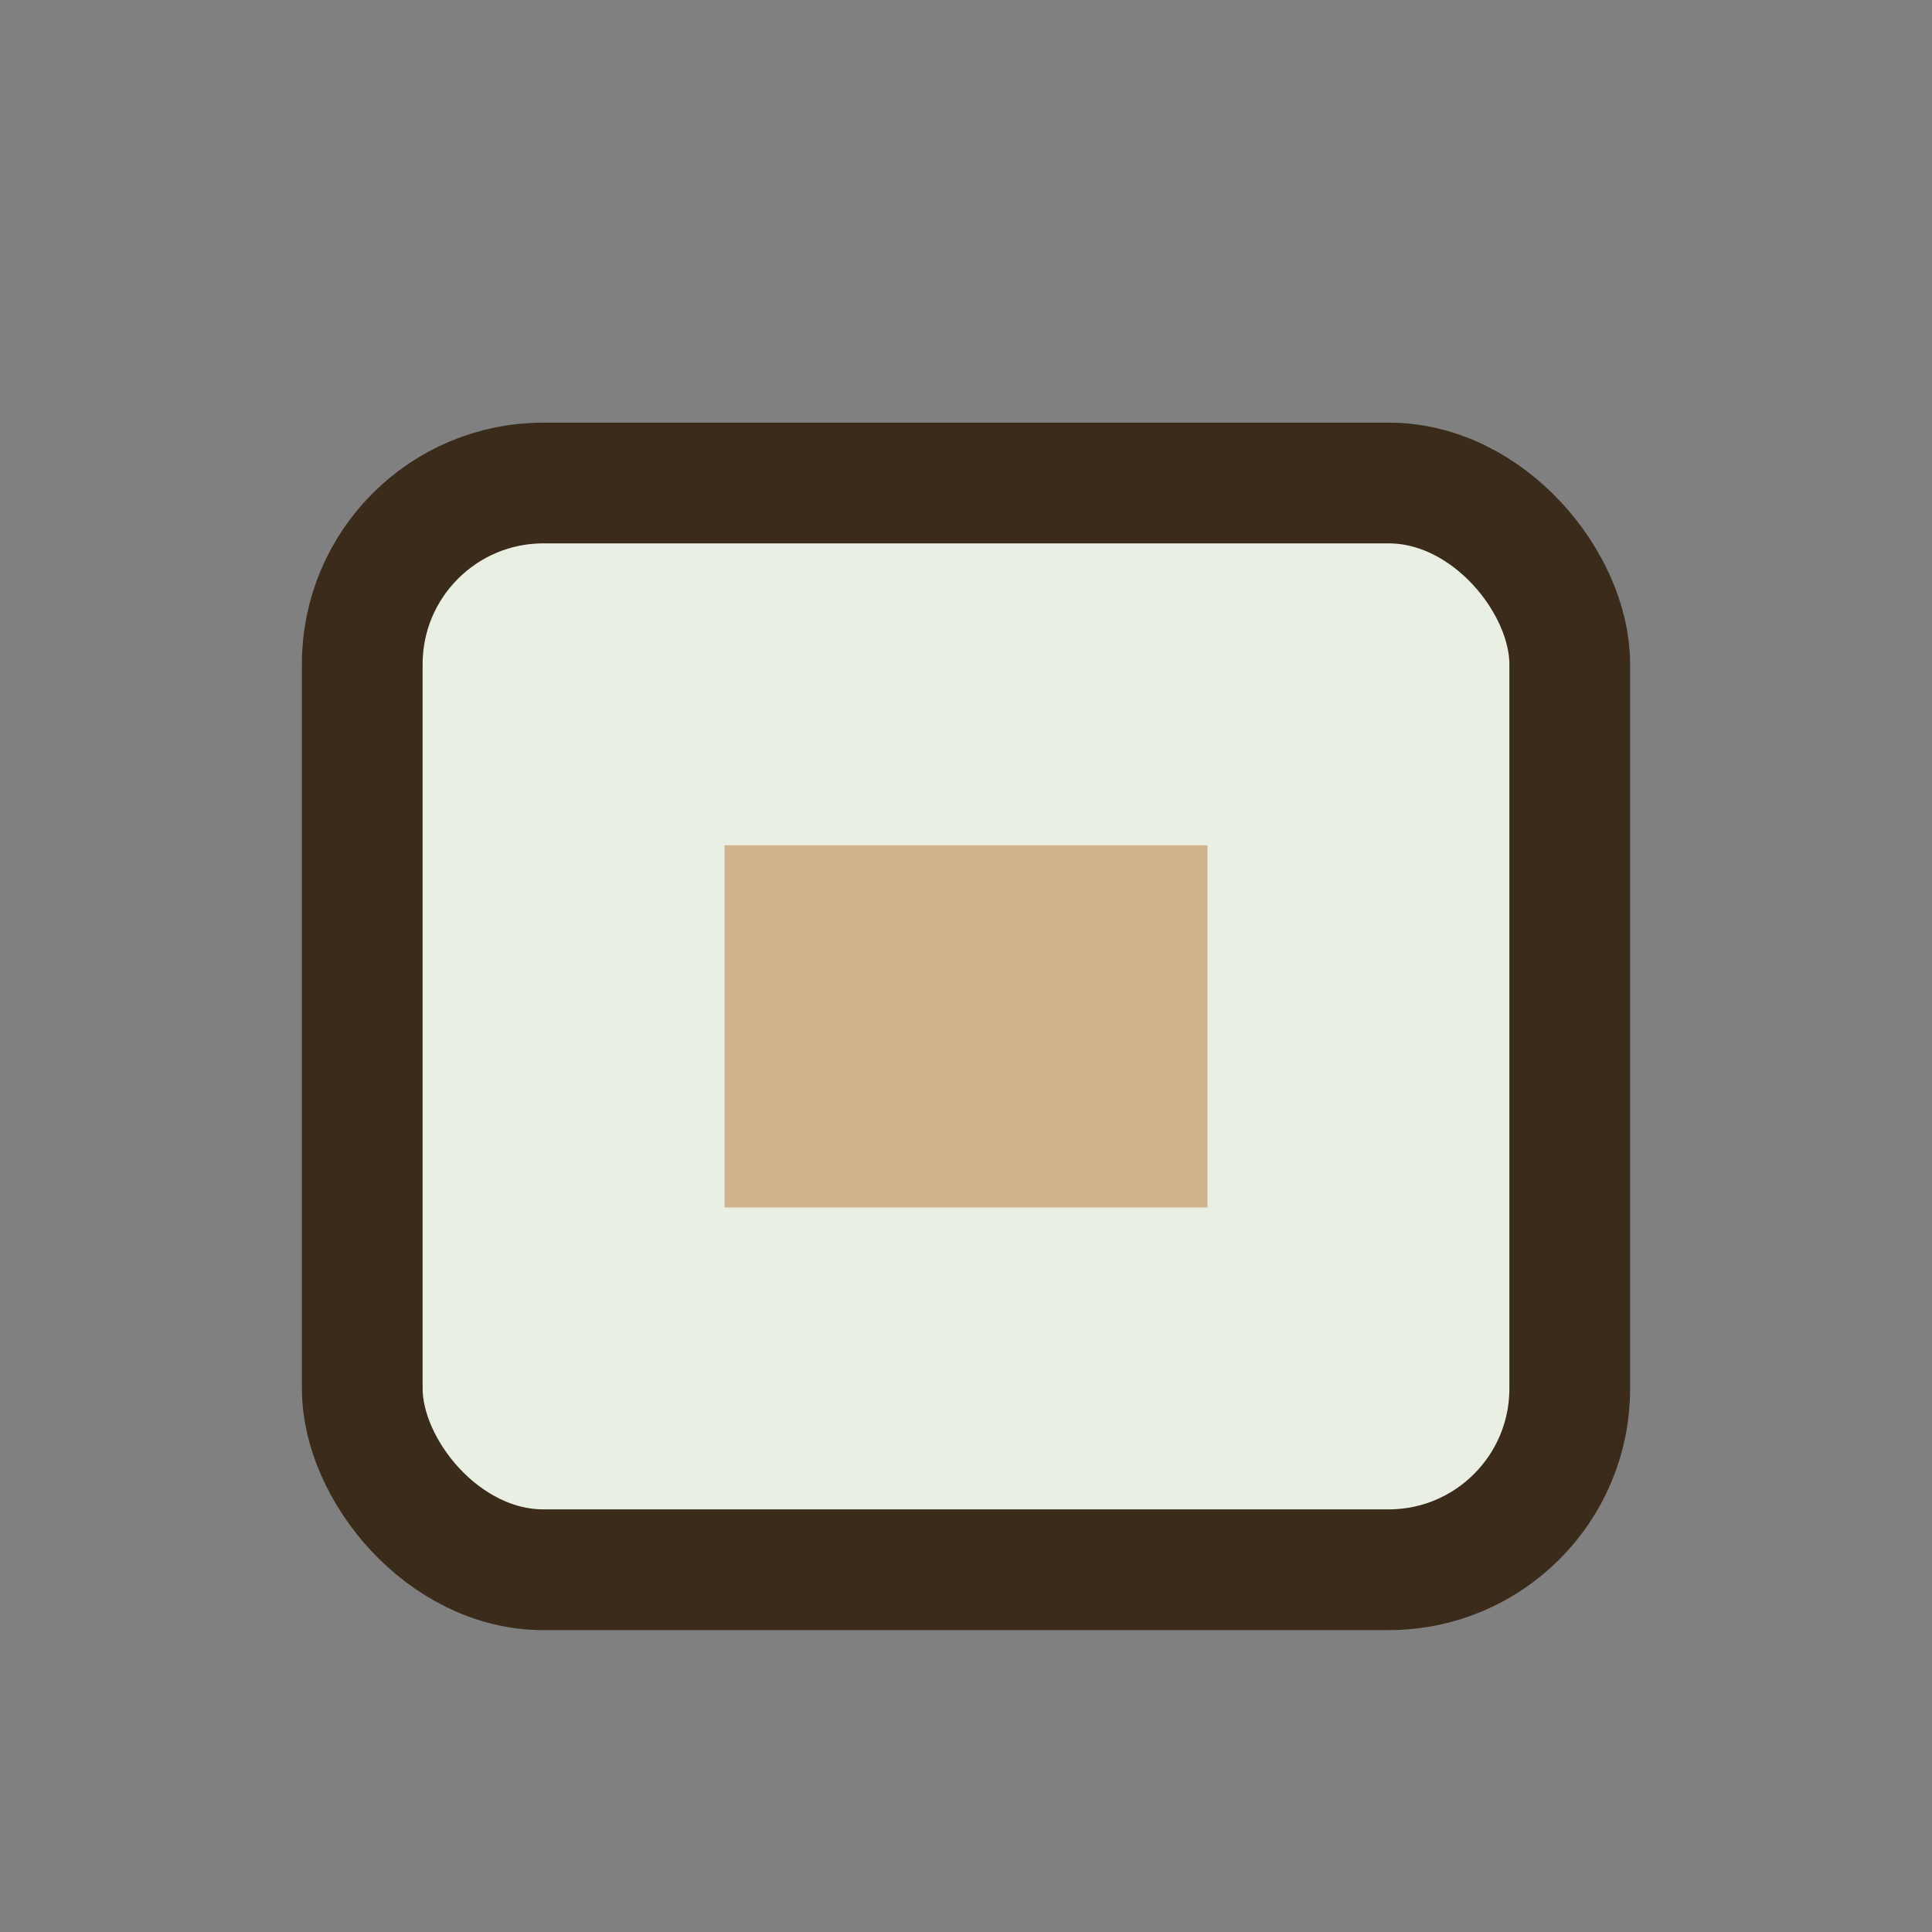 <?xml version="1.0" encoding="UTF-8"?>
<svg xmlns="http://www.w3.org/2000/svg" width="32" height="32" viewBox="0 0 32 32"><rect x="0" y="0" width="32" height="32" fill="#808080" stroke="none"/><rect x="6" y="8" width="20" height="18" rx="3" fill="#E9EFE3" stroke="#3A2B1A" stroke-width="2"/><rect x="12" y="14" width="8" height="6" fill="#D2B48C"/></svg>